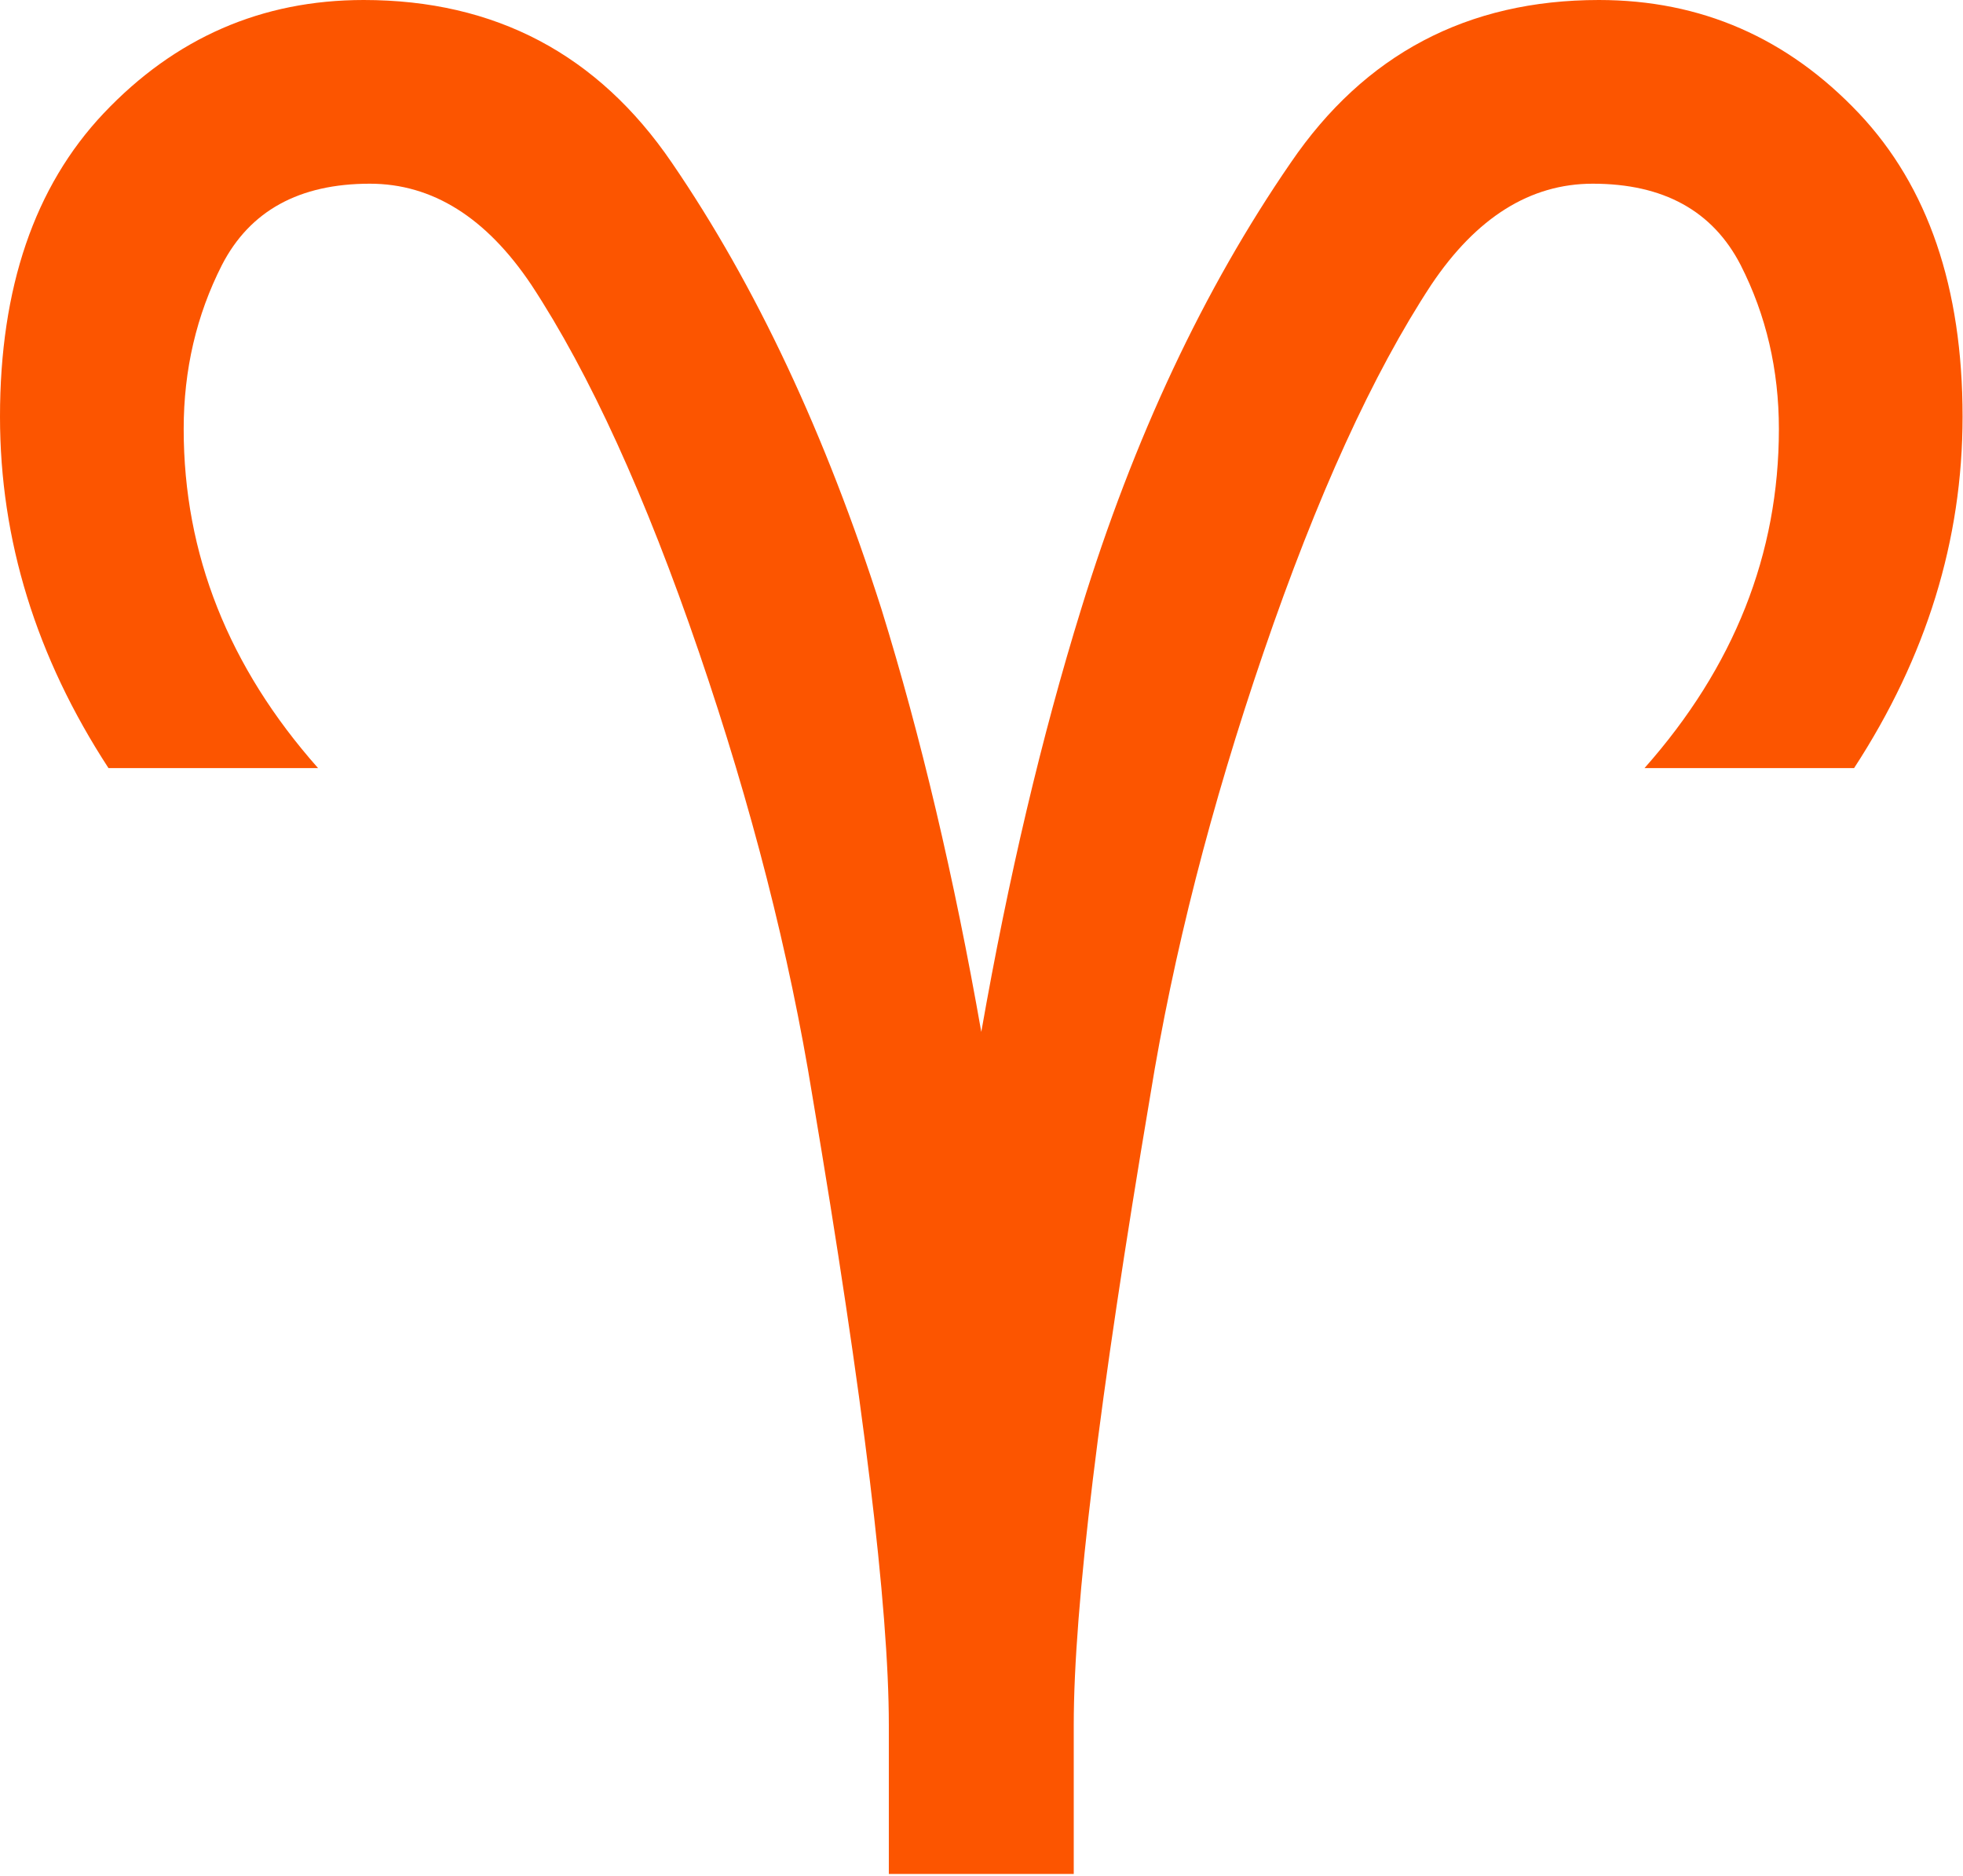 <svg width="832" height="795" viewBox="0 0 832 795" fill="none" xmlns="http://www.w3.org/2000/svg">
<path d="M376.722 794.2V730.977C376.722 681.166 365.924 592.341 344.327 464.502C334.574 404.241 318.55 341.541 296.257 276.402C273.616 210.22 249.929 158.318 225.197 120.697C206.039 92.135 183.223 77.853 156.75 77.853C126.793 77.853 105.893 89.348 94.05 112.337C83.252 133.586 77.852 156.751 77.853 181.83C77.852 234.777 96.837 282.673 134.805 325.517H45.98C15.327 278.493 -3.34399e-05 228.856 0 176.605C-3.34399e-05 121.917 14.63 79.072 43.89 48.07C74.195 16.024 110.944 0.001 154.137 0C209.871 0.001 253.412 22.991 284.762 68.97C320.292 120.872 349.9 183.921 373.587 258.115C390.307 312.107 404.415 371.846 415.91 437.332C427.405 371.846 441.512 312.107 458.232 258.115C480.525 185.662 510.134 122.614 547.057 68.97C578.407 22.991 621.948 0.001 677.682 0C720.875 0.001 757.624 16.024 787.93 48.07C817.189 79.072 831.819 121.917 831.82 176.605C831.819 228.856 816.492 278.493 785.84 325.517H697.015C734.983 282.673 753.967 234.777 753.967 181.83C753.967 156.751 748.568 133.586 737.77 112.337C725.926 89.348 705.026 77.853 675.07 77.853C648.596 77.853 625.78 92.135 606.622 120.697C581.89 158.318 558.204 210.22 535.562 276.402C513.269 341.541 497.245 404.241 487.492 464.502C465.895 592.341 455.097 681.166 455.097 730.977V794.2H376.722Z" fill="#FC5500"/>
</svg>
